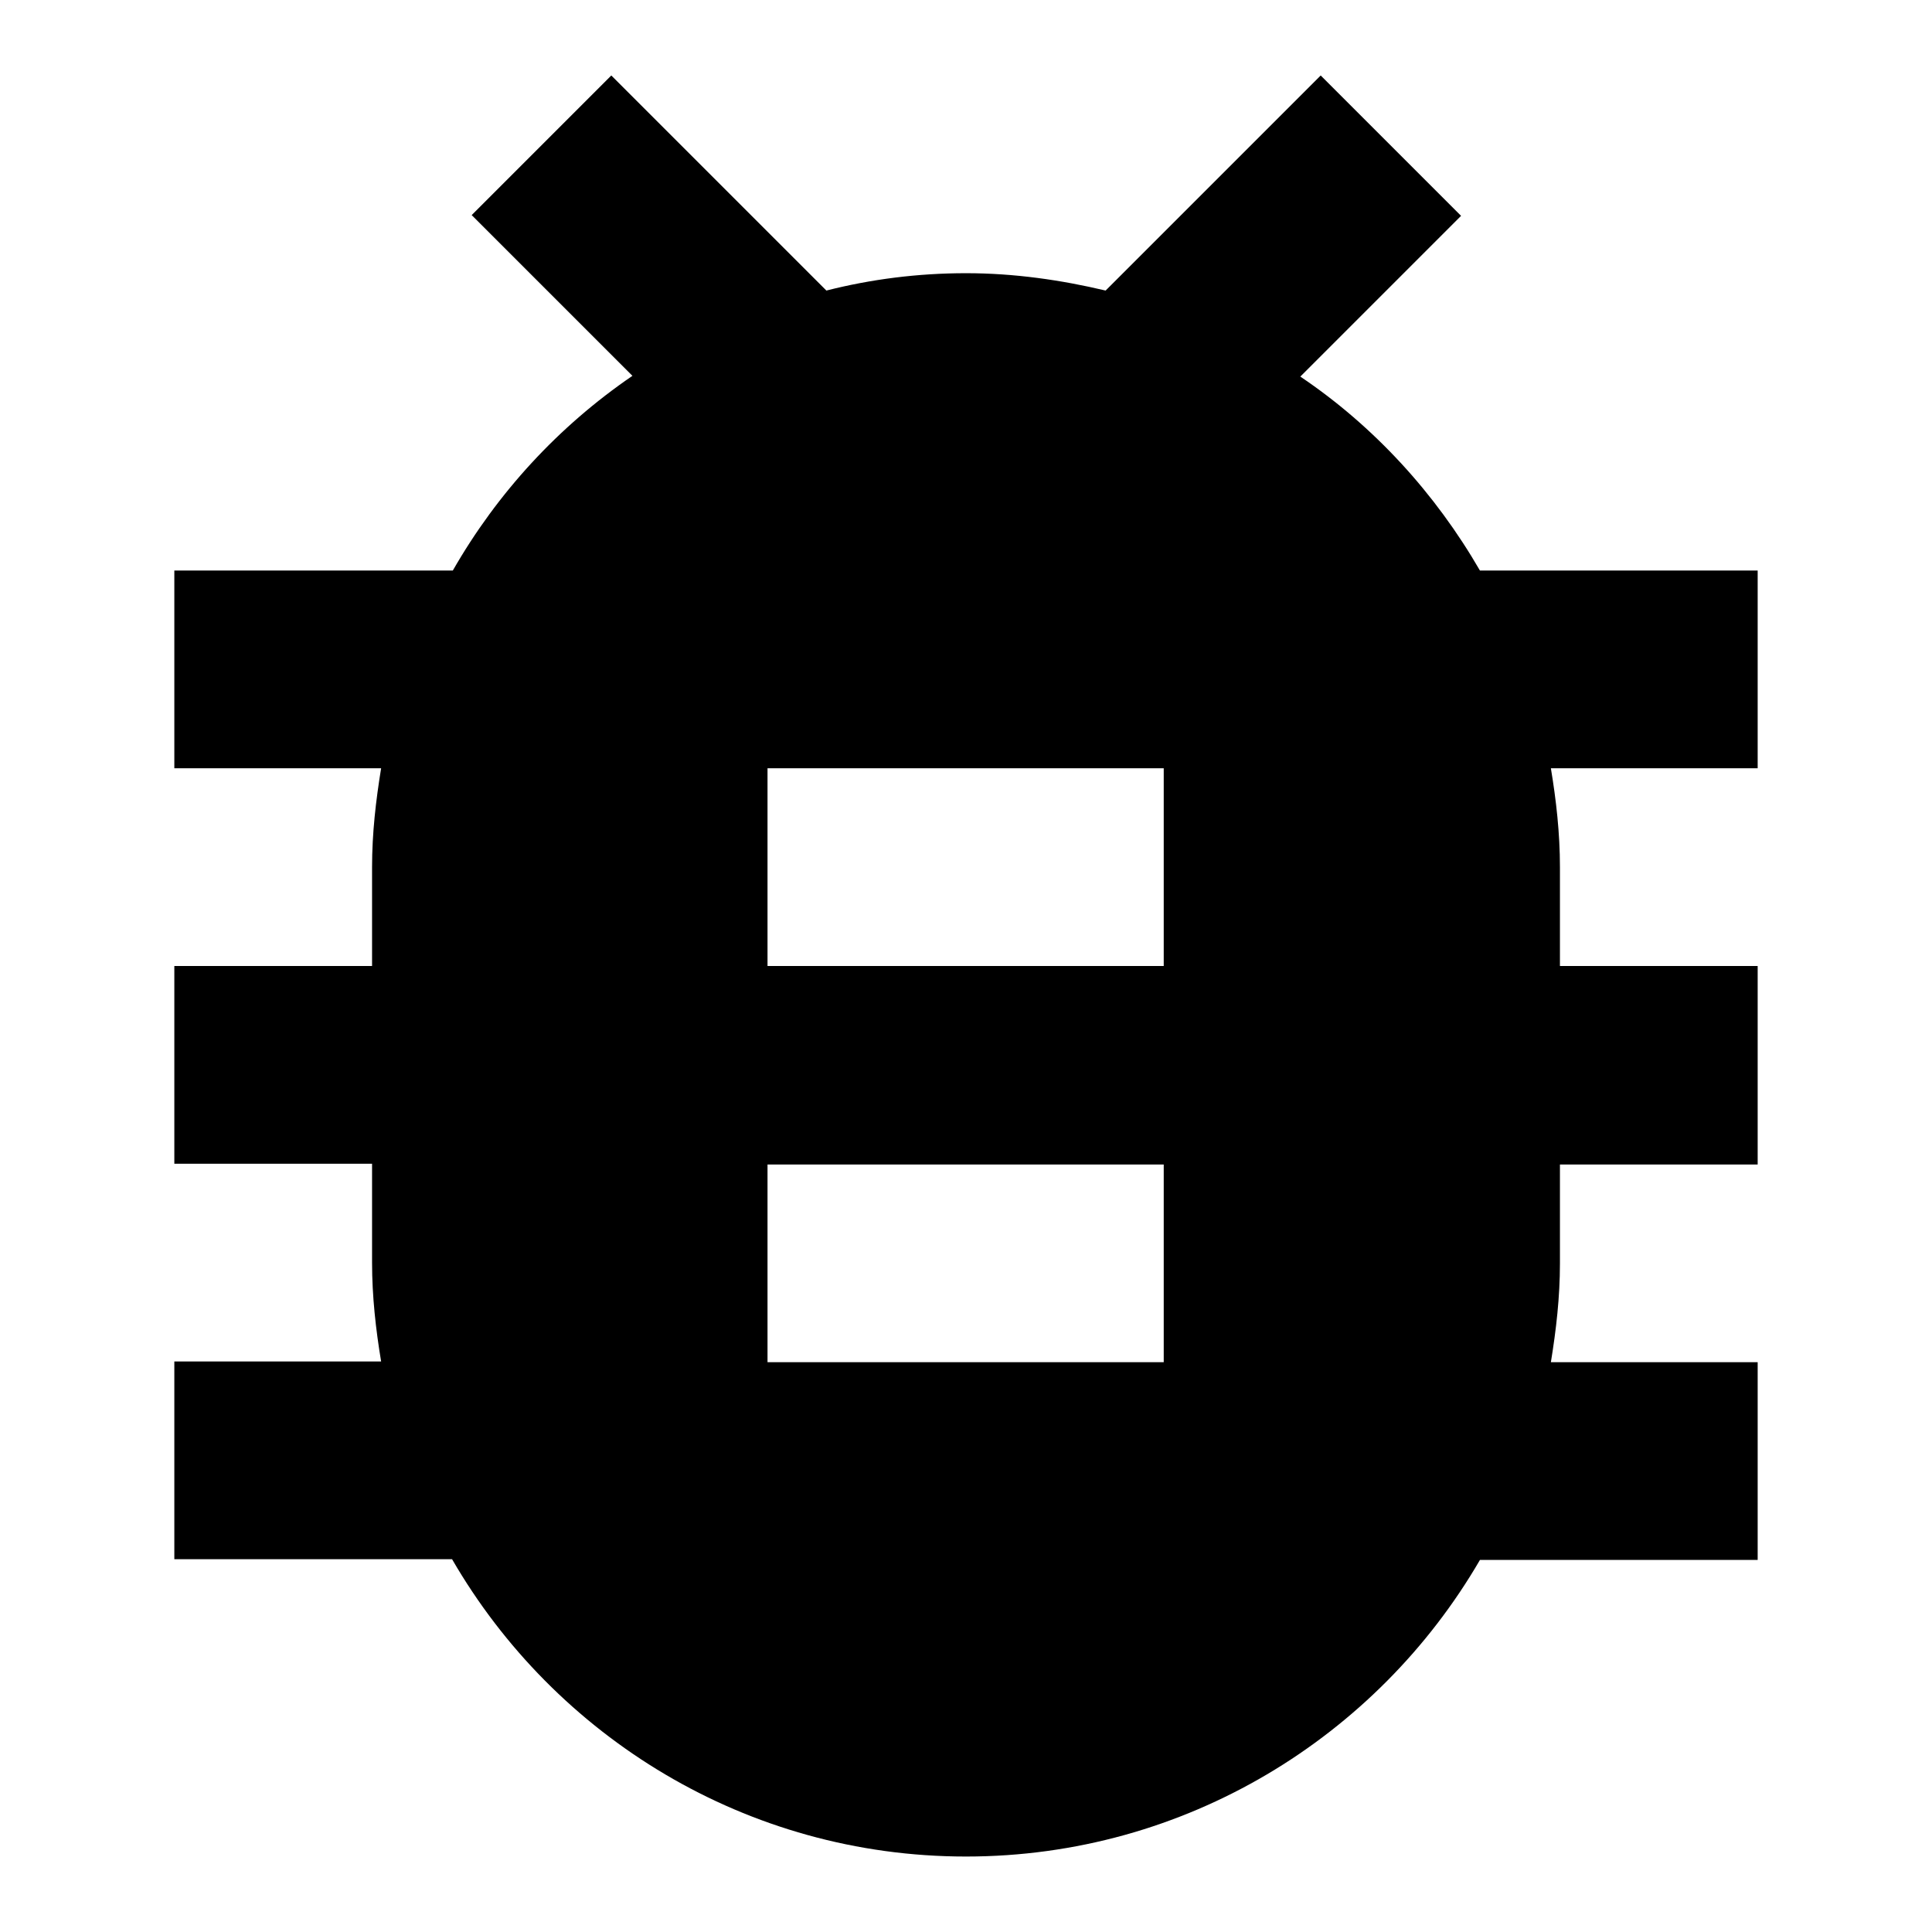 <?xml version="1.0" encoding="utf-8"?>
<!-- Svg Vector Icons : http://www.onlinewebfonts.com/icon -->
<!DOCTYPE svg PUBLIC "-//W3C//DTD SVG 1.1//EN" "http://www.w3.org/Graphics/SVG/1.1/DTD/svg11.dtd">
<svg version="1.1" xmlns="http://www.w3.org/2000/svg" xmlns:xlink="http://www.w3.org/1999/xlink" x="0px" y="0px" viewBox="0 0 256 256" enable-background="new 0 0 256 256" xml:space="preserve">
<g><g><path fill="#000000" d="M232.9,75.6h-36.8c-5.9-10.2-14-19.1-23.8-25.7l21.3-21.3L175,10l-28.5,28.5c-5.9-1.4-12.1-2.3-18.5-2.3c-6.4,0-12.6,0.8-18.5,2.3L81,10L62.5,28.5l21.3,21.3C74,56.5,65.9,65.3,60,75.6H23.1v26.2h27.4c-0.7,4.3-1.2,8.6-1.2,13.1V128H23.1v26.2h26.2v13.1c0,4.5,0.5,8.9,1.2,13.1H23.1v26.2h36.8C73.5,230.1,98.9,246,128,246c29.1,0,54.5-15.9,68.1-39.3h36.8v-26.2h-27.4c0.7-4.3,1.2-8.6,1.2-13.1v-13.1h26.2V128h-26.2v-13.1c0-4.5-0.5-8.9-1.2-13.1h27.4V75.6L232.9,75.6z M154.2,180.5h-52.5v-26.2h52.5V180.5z M154.2,128h-52.5v-26.2h52.5V128z"/></g></g>
</svg>